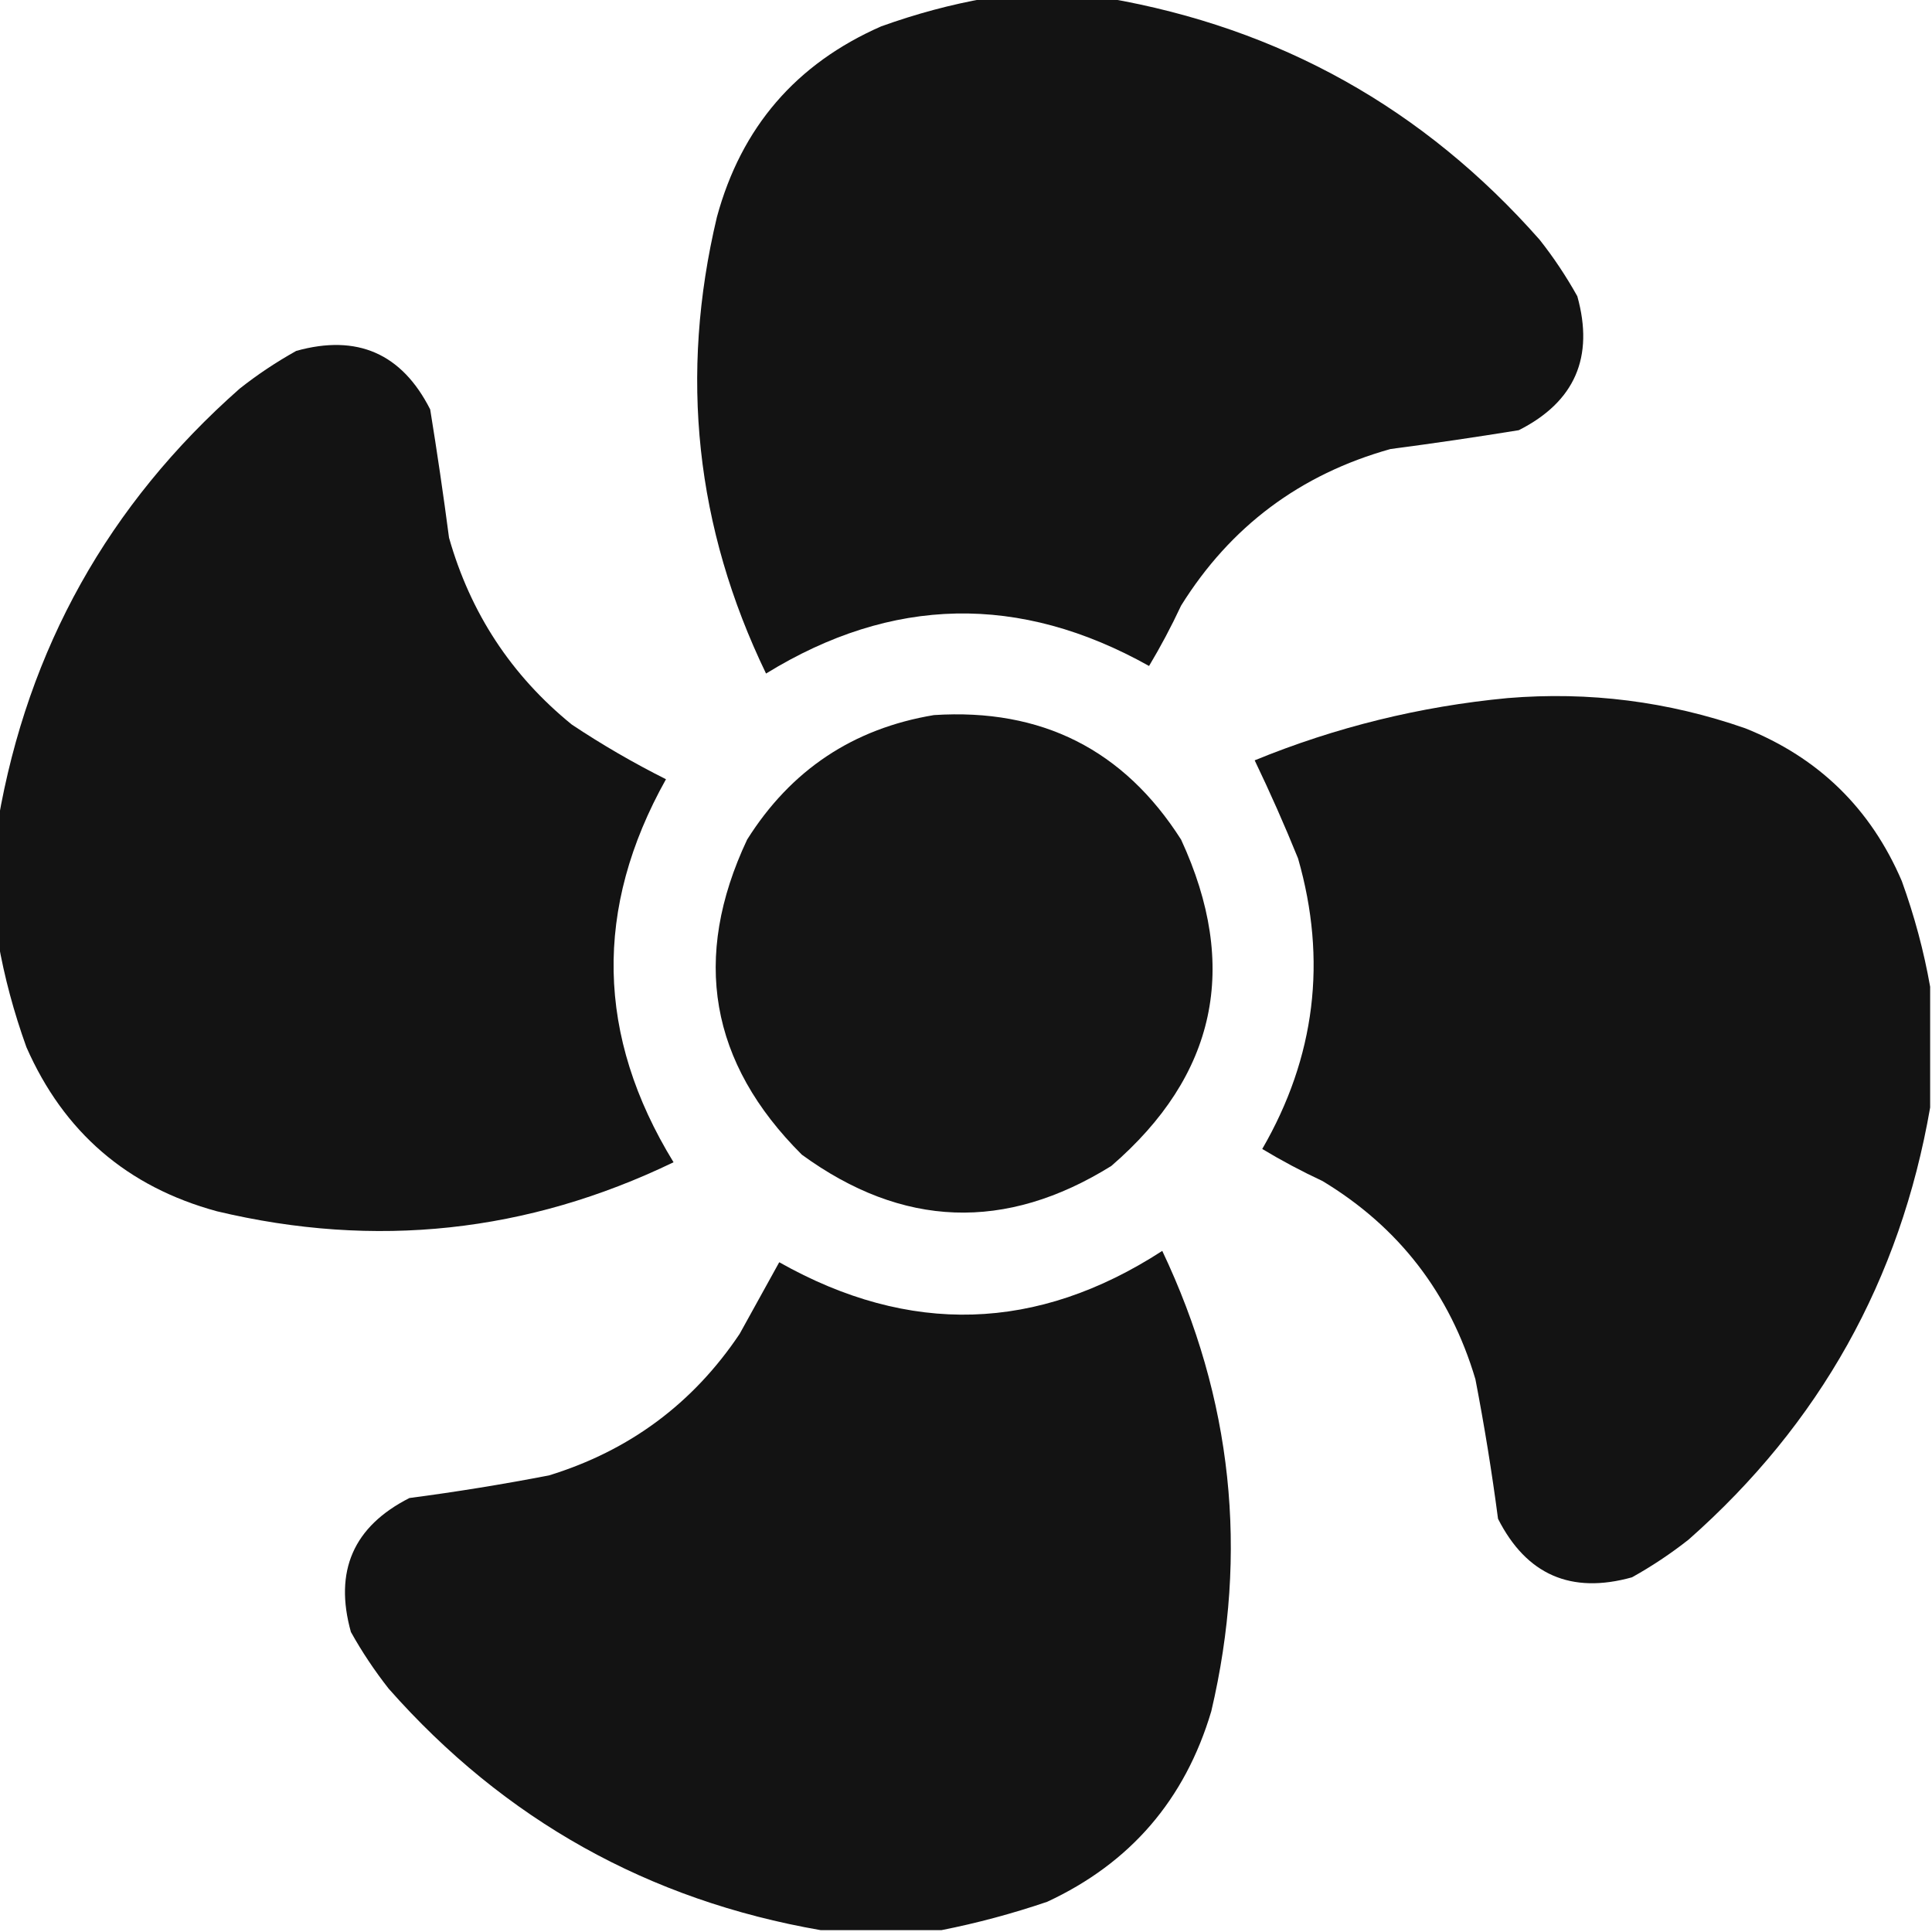 <?xml version="1.0" encoding="UTF-8"?> <svg xmlns="http://www.w3.org/2000/svg" width="24" height="24" viewBox="0 0 24 24" fill="none"><g clip-path="url(#clip0_1456_133)"><path opacity="0.987" fill-rule="evenodd" clip-rule="evenodd" d="M12.258 -0.023C12.758 -0.023 13.258 -0.023 13.758 -0.023C15.898 0.347 17.687 1.347 19.125 2.977C19.3 3.198 19.456 3.433 19.594 3.68C19.805 4.437 19.563 4.992 18.867 5.344C18.338 5.43 17.807 5.508 17.273 5.578C16.151 5.892 15.284 6.541 14.672 7.523C14.55 7.784 14.417 8.034 14.274 8.273C12.667 7.373 11.081 7.404 9.516 8.367C8.64 6.553 8.437 4.662 8.906 2.695C9.209 1.581 9.889 0.792 10.945 0.328C11.379 0.172 11.816 0.054 12.258 -0.023Z" fill="#111111"></path><path opacity="0.987" fill-rule="evenodd" clip-rule="evenodd" d="M-0.023 11.695C-0.023 11.195 -0.023 10.695 -0.023 10.195C0.347 8.056 1.347 6.266 2.977 4.828C3.198 4.653 3.433 4.497 3.68 4.359C4.437 4.148 4.992 4.391 5.344 5.086C5.43 5.615 5.508 6.146 5.578 6.68C5.844 7.616 6.352 8.39 7.102 9C7.48 9.252 7.871 9.478 8.273 9.68C7.375 11.284 7.406 12.87 8.367 14.438C6.553 15.313 4.662 15.516 2.695 15.047C1.581 14.744 0.792 14.064 0.328 13.008C0.172 12.574 0.054 12.137 -0.023 11.695Z" fill="#111111"></path><path opacity="0.987" fill-rule="evenodd" clip-rule="evenodd" d="M23.977 12.258C23.977 12.758 23.977 13.258 23.977 13.758C23.606 15.898 22.606 17.687 20.977 19.125C20.755 19.3 20.521 19.456 20.273 19.594C19.517 19.805 18.962 19.563 18.609 18.867C18.533 18.287 18.439 17.709 18.328 17.133C18.011 16.066 17.378 15.245 16.43 14.672C16.169 14.55 15.919 14.417 15.68 14.273C16.34 13.133 16.488 11.929 16.125 10.664C15.957 10.249 15.777 9.843 15.586 9.445C16.593 9.033 17.64 8.775 18.727 8.672C19.738 8.588 20.722 8.713 21.68 9.047C22.591 9.411 23.239 10.044 23.625 10.945C23.782 11.379 23.899 11.816 23.977 12.258Z" fill="#111111"></path><path opacity="0.981" fill-rule="evenodd" clip-rule="evenodd" d="M11.602 8.883C12.937 8.797 13.96 9.312 14.672 10.43C15.4 12.006 15.111 13.357 13.805 14.484C12.491 15.301 11.21 15.254 9.961 14.344C8.816 13.203 8.59 11.898 9.281 10.43C9.825 9.565 10.598 9.05 11.602 8.883Z" fill="#111111"></path><path opacity="0.987" fill-rule="evenodd" clip-rule="evenodd" d="M11.695 23.977C11.195 23.977 10.695 23.977 10.195 23.977C8.056 23.606 6.266 22.606 4.828 20.977C4.654 20.755 4.497 20.521 4.359 20.273C4.148 19.517 4.39 18.962 5.086 18.609C5.666 18.533 6.244 18.439 6.82 18.328C7.82 18.02 8.609 17.434 9.188 16.57C9.353 16.27 9.517 15.973 9.68 15.68C11.298 16.593 12.884 16.546 14.438 15.539C15.309 17.374 15.512 19.28 15.047 21.258C14.721 22.356 14.041 23.145 13.008 23.625C12.572 23.773 12.135 23.89 11.695 23.977Z" fill="#111111"></path></g><defs><clipPath id="clip0_1456_133"><rect width="24" height="24" fill="white"></rect></clipPath></defs></svg> 